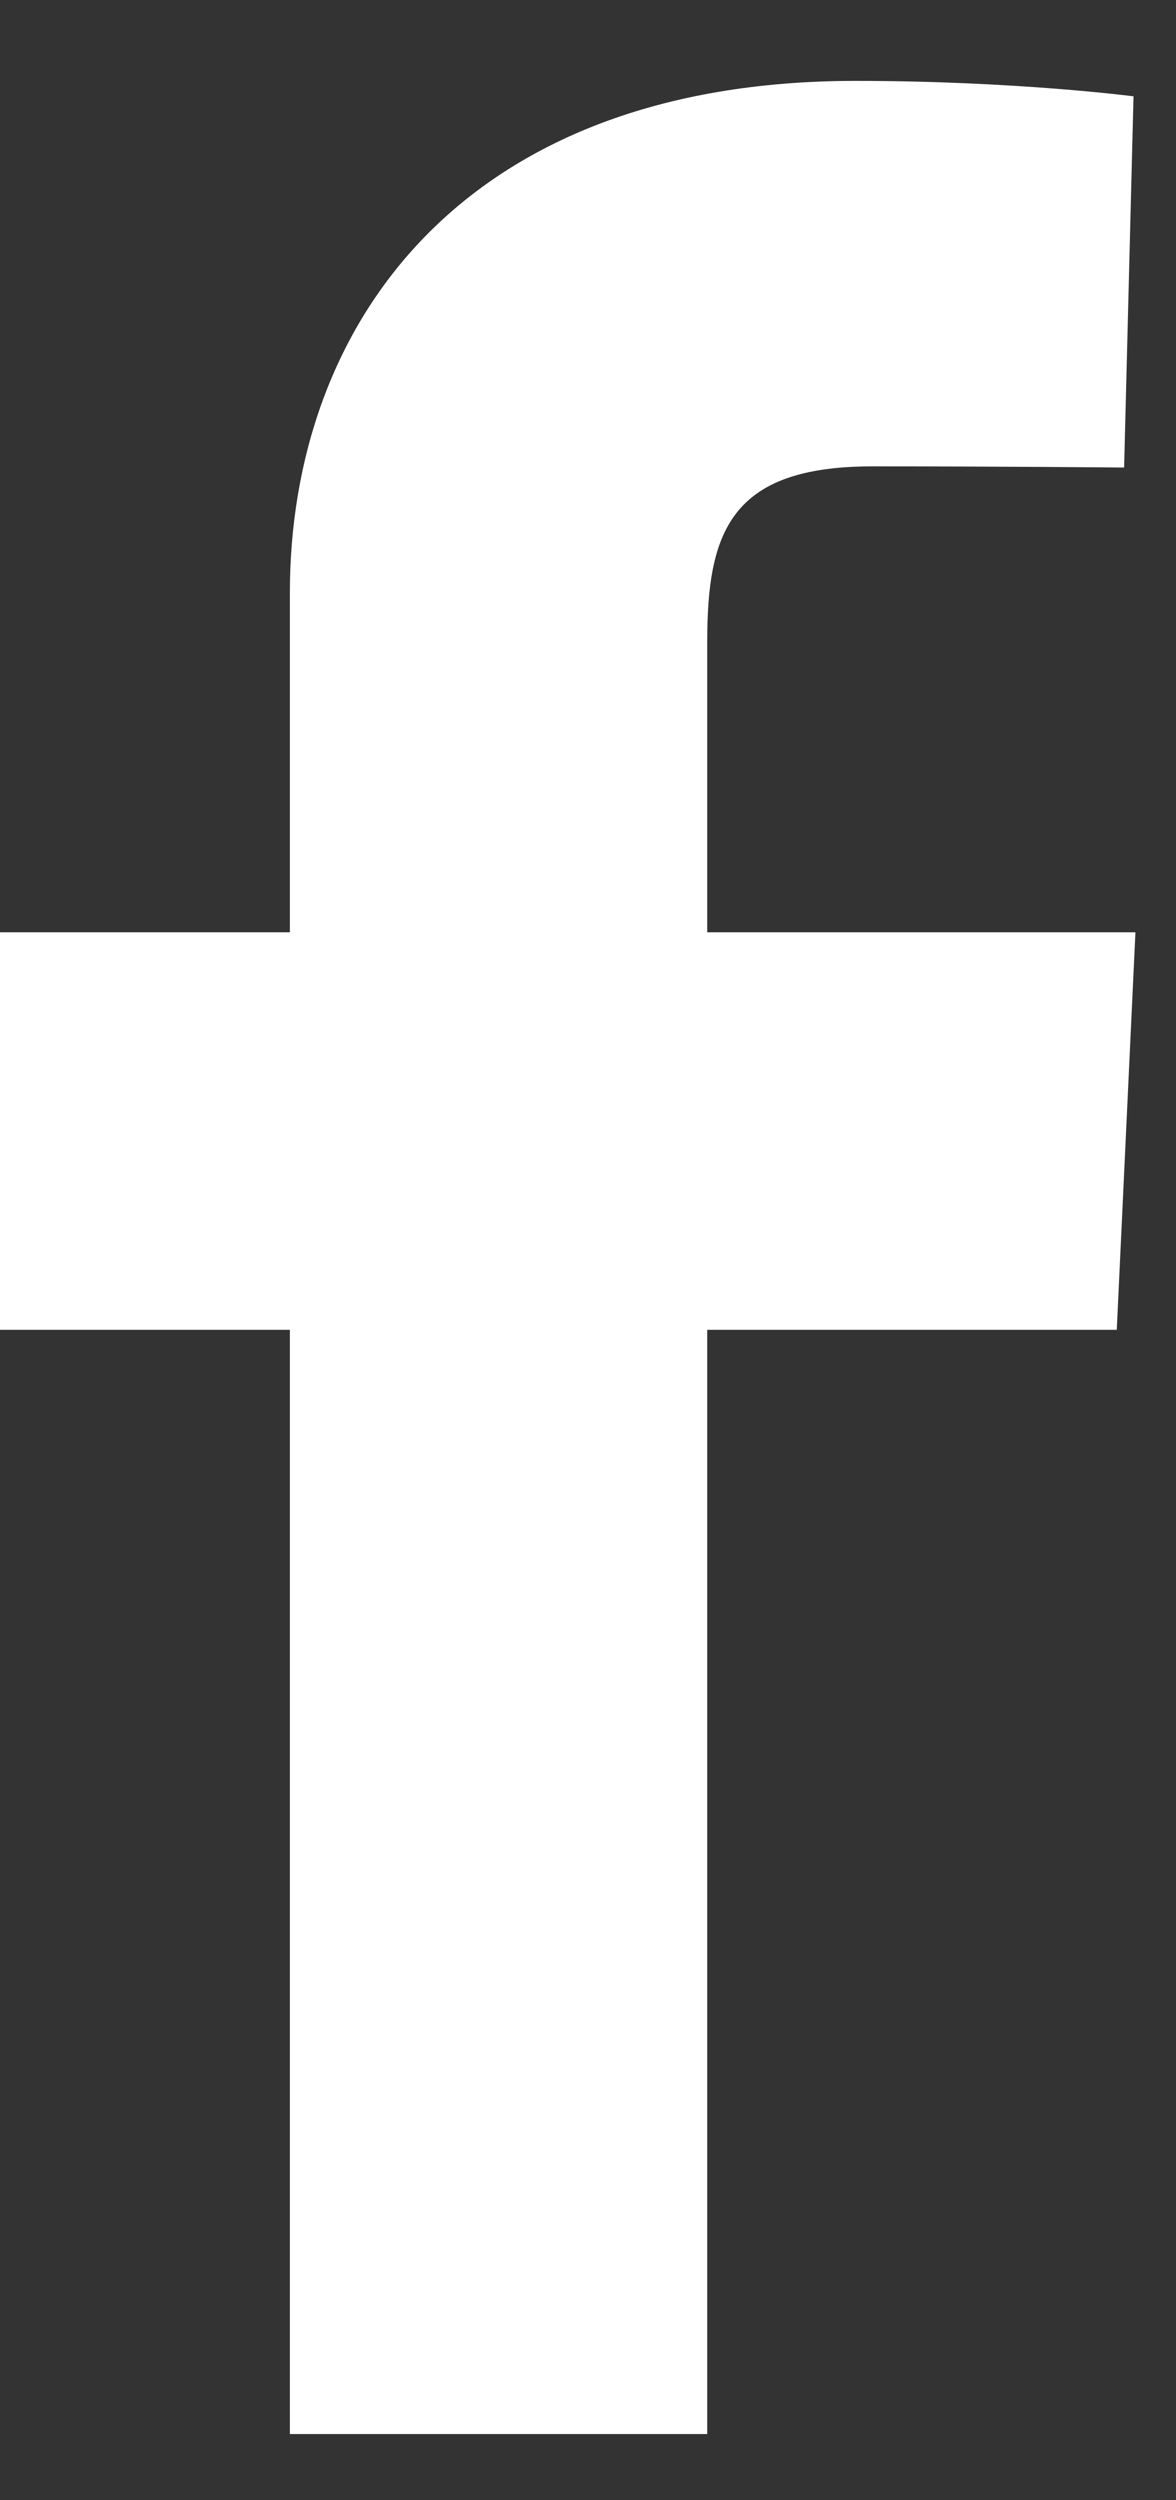<svg width="8" height="17" viewBox="0 0 8 17" fill="none" xmlns="http://www.w3.org/2000/svg">
<rect x="0" y="0" width="8" height="17" fill="#333333" stroke="none"/>
<path d="M1.972 16.55V9.042H0V6.339H1.972V4.03C1.972 2.216 3.137 0.55 5.82 0.55C6.907 0.55 7.711 0.655 7.711 0.655L7.647 3.179C7.647 3.179 6.828 3.171 5.934 3.171C4.966 3.171 4.811 3.62 4.811 4.365V6.339H7.724L7.597 9.042H4.811V16.55H1.972Z" fill="white"/>
</svg>
